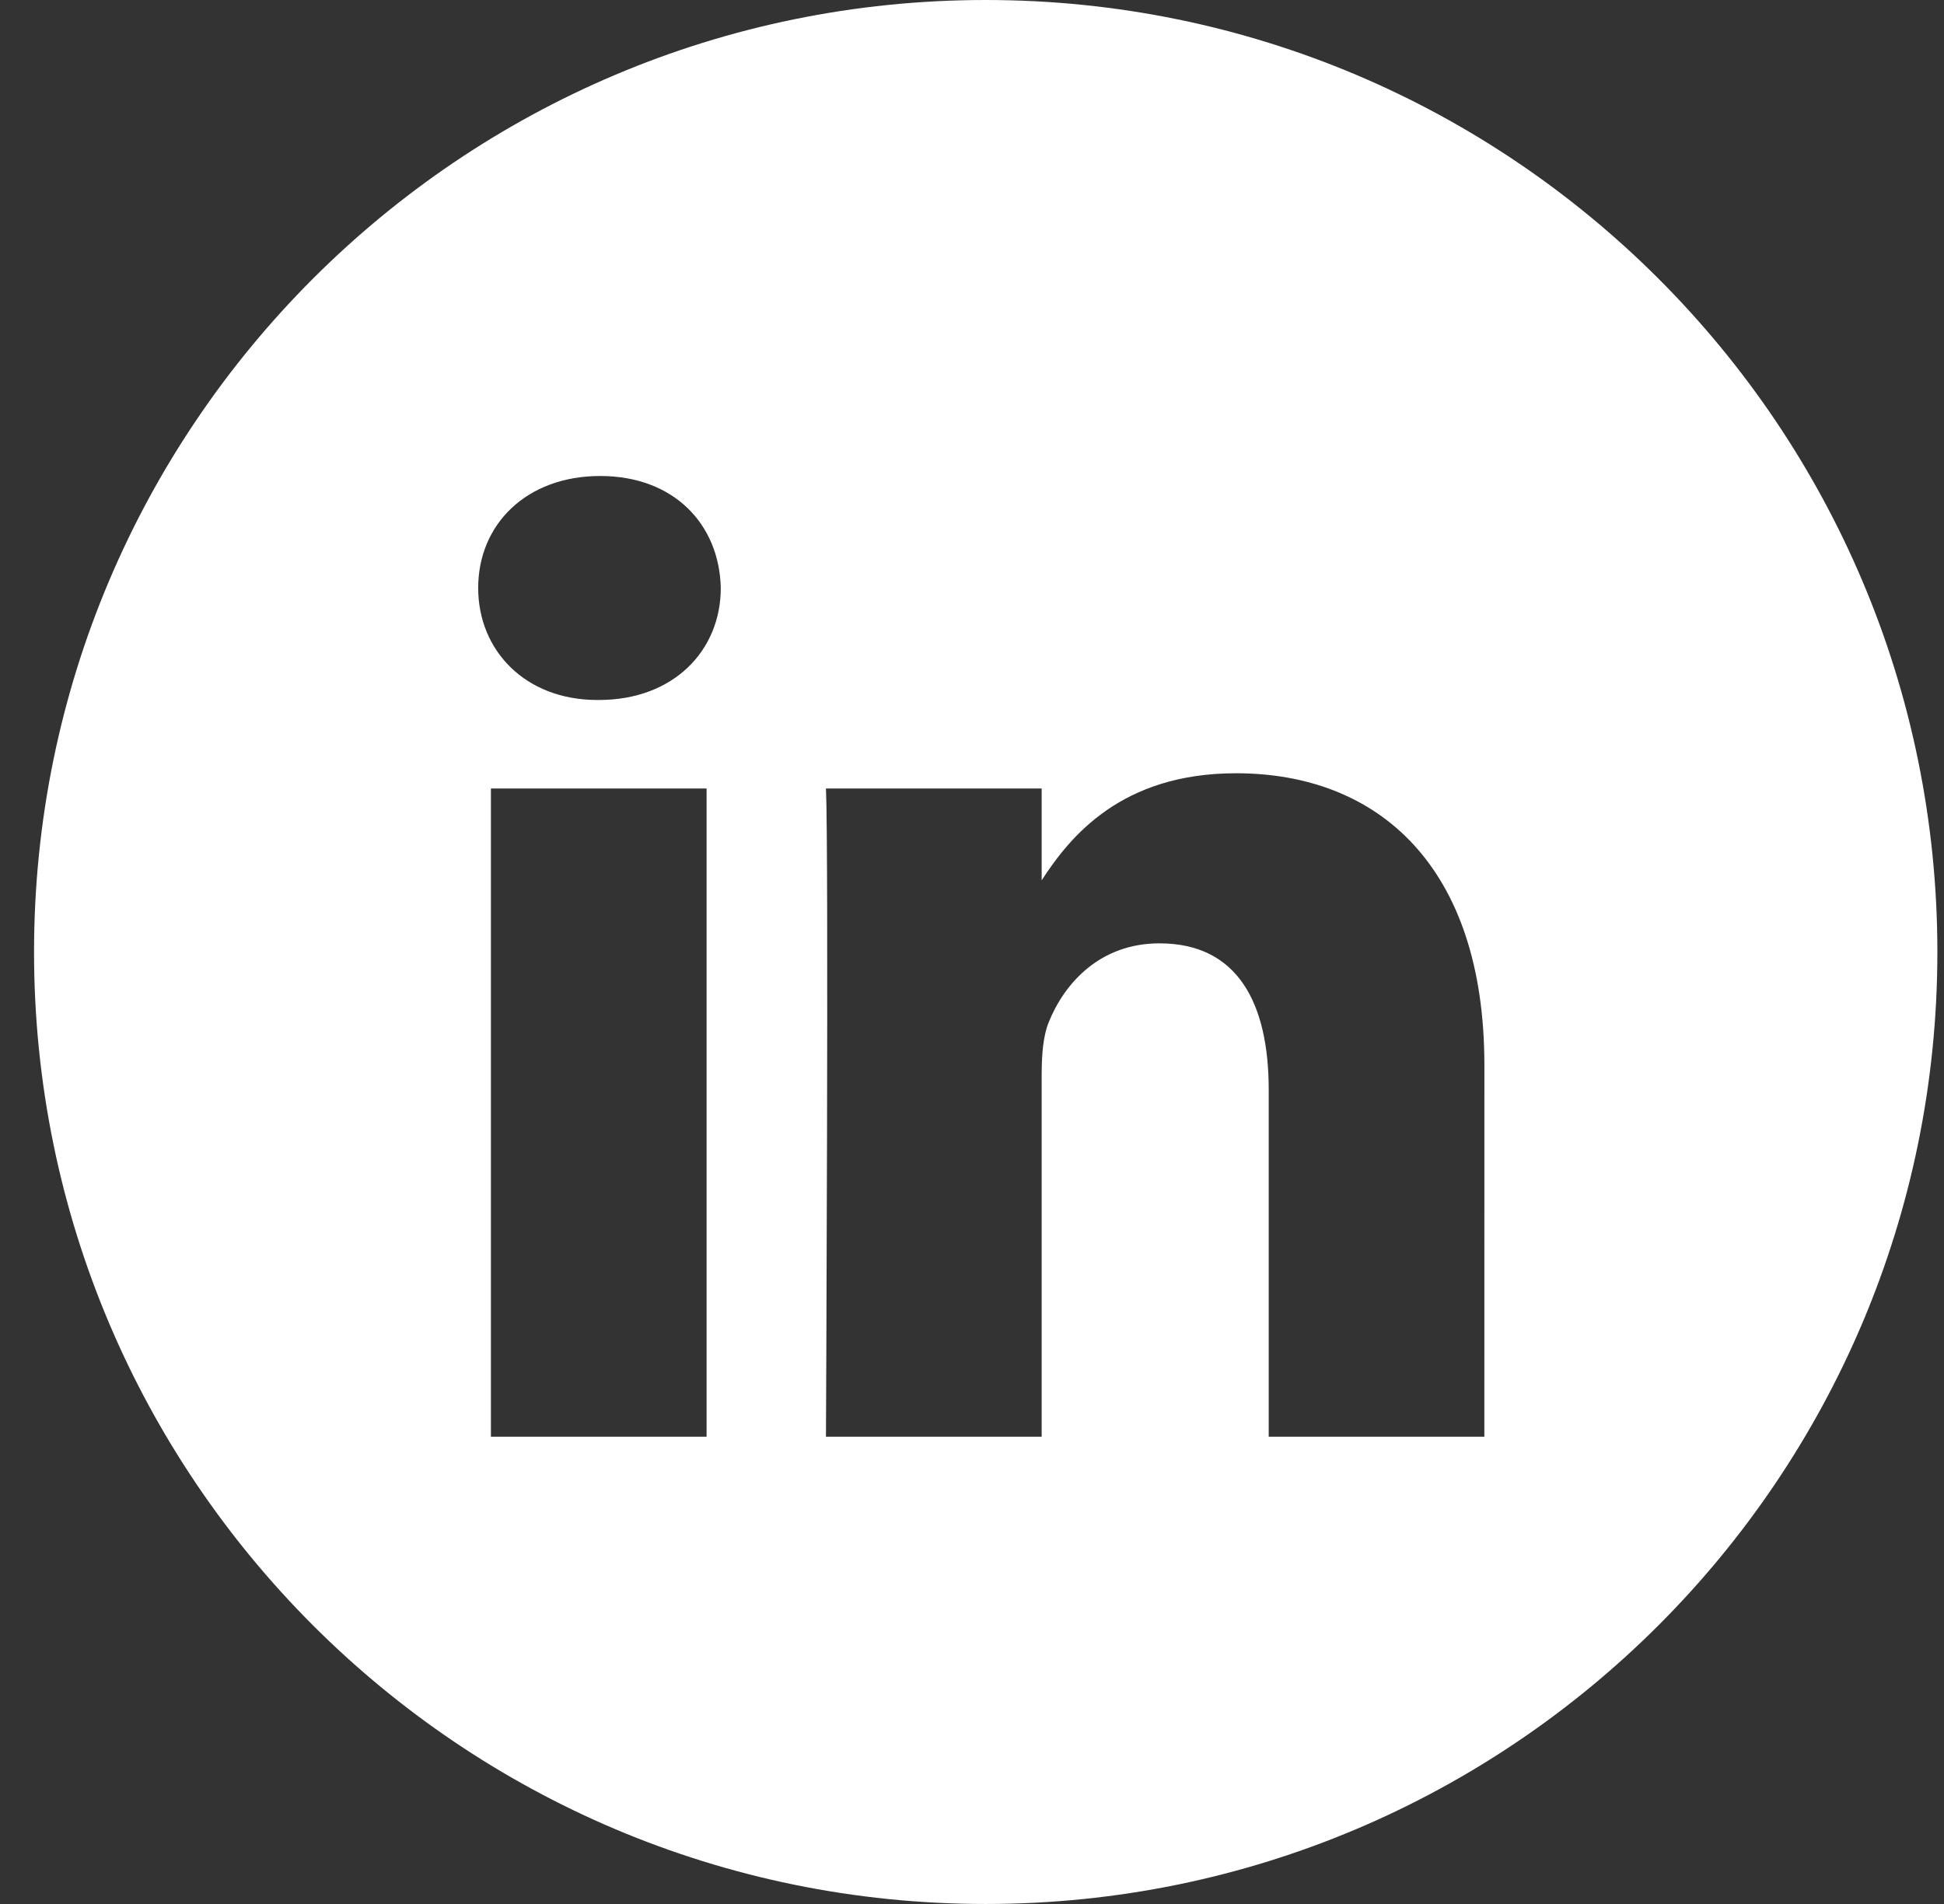 <svg width="49" height="48" viewBox="0 0 49 48" fill="none" xmlns="http://www.w3.org/2000/svg">
<rect x="0" y="0" width="49" height="48" fill="#333333" stroke="none"/>
<path fill-rule="evenodd" clip-rule="evenodd" d="M24.846 0C11.598 0 0.858 10.745 0.858 24C0.858 37.255 11.598 48 24.846 48C38.094 48 48.833 37.255 48.833 24C48.833 10.745 38.094 0 24.846 0ZM12.374 19.878H17.81V36.22H12.374V19.878ZM18.168 14.823C18.133 13.22 16.988 12 15.128 12C13.268 12 12.053 13.22 12.053 14.823C12.053 16.392 13.232 17.647 15.057 17.647H15.092C16.988 17.647 18.168 16.392 18.168 14.823ZM31.156 19.494C34.733 19.494 37.415 21.83 37.415 26.85L37.414 36.22H31.979V27.477C31.979 25.281 31.192 23.782 29.224 23.782C27.722 23.782 26.828 24.792 26.435 25.768C26.291 26.118 26.256 26.605 26.256 27.093V36.22H20.819C20.819 36.22 20.891 21.412 20.819 19.878H26.256V22.193C26.977 21.08 28.27 19.494 31.156 19.494Z" fill="white"/>
</svg>
